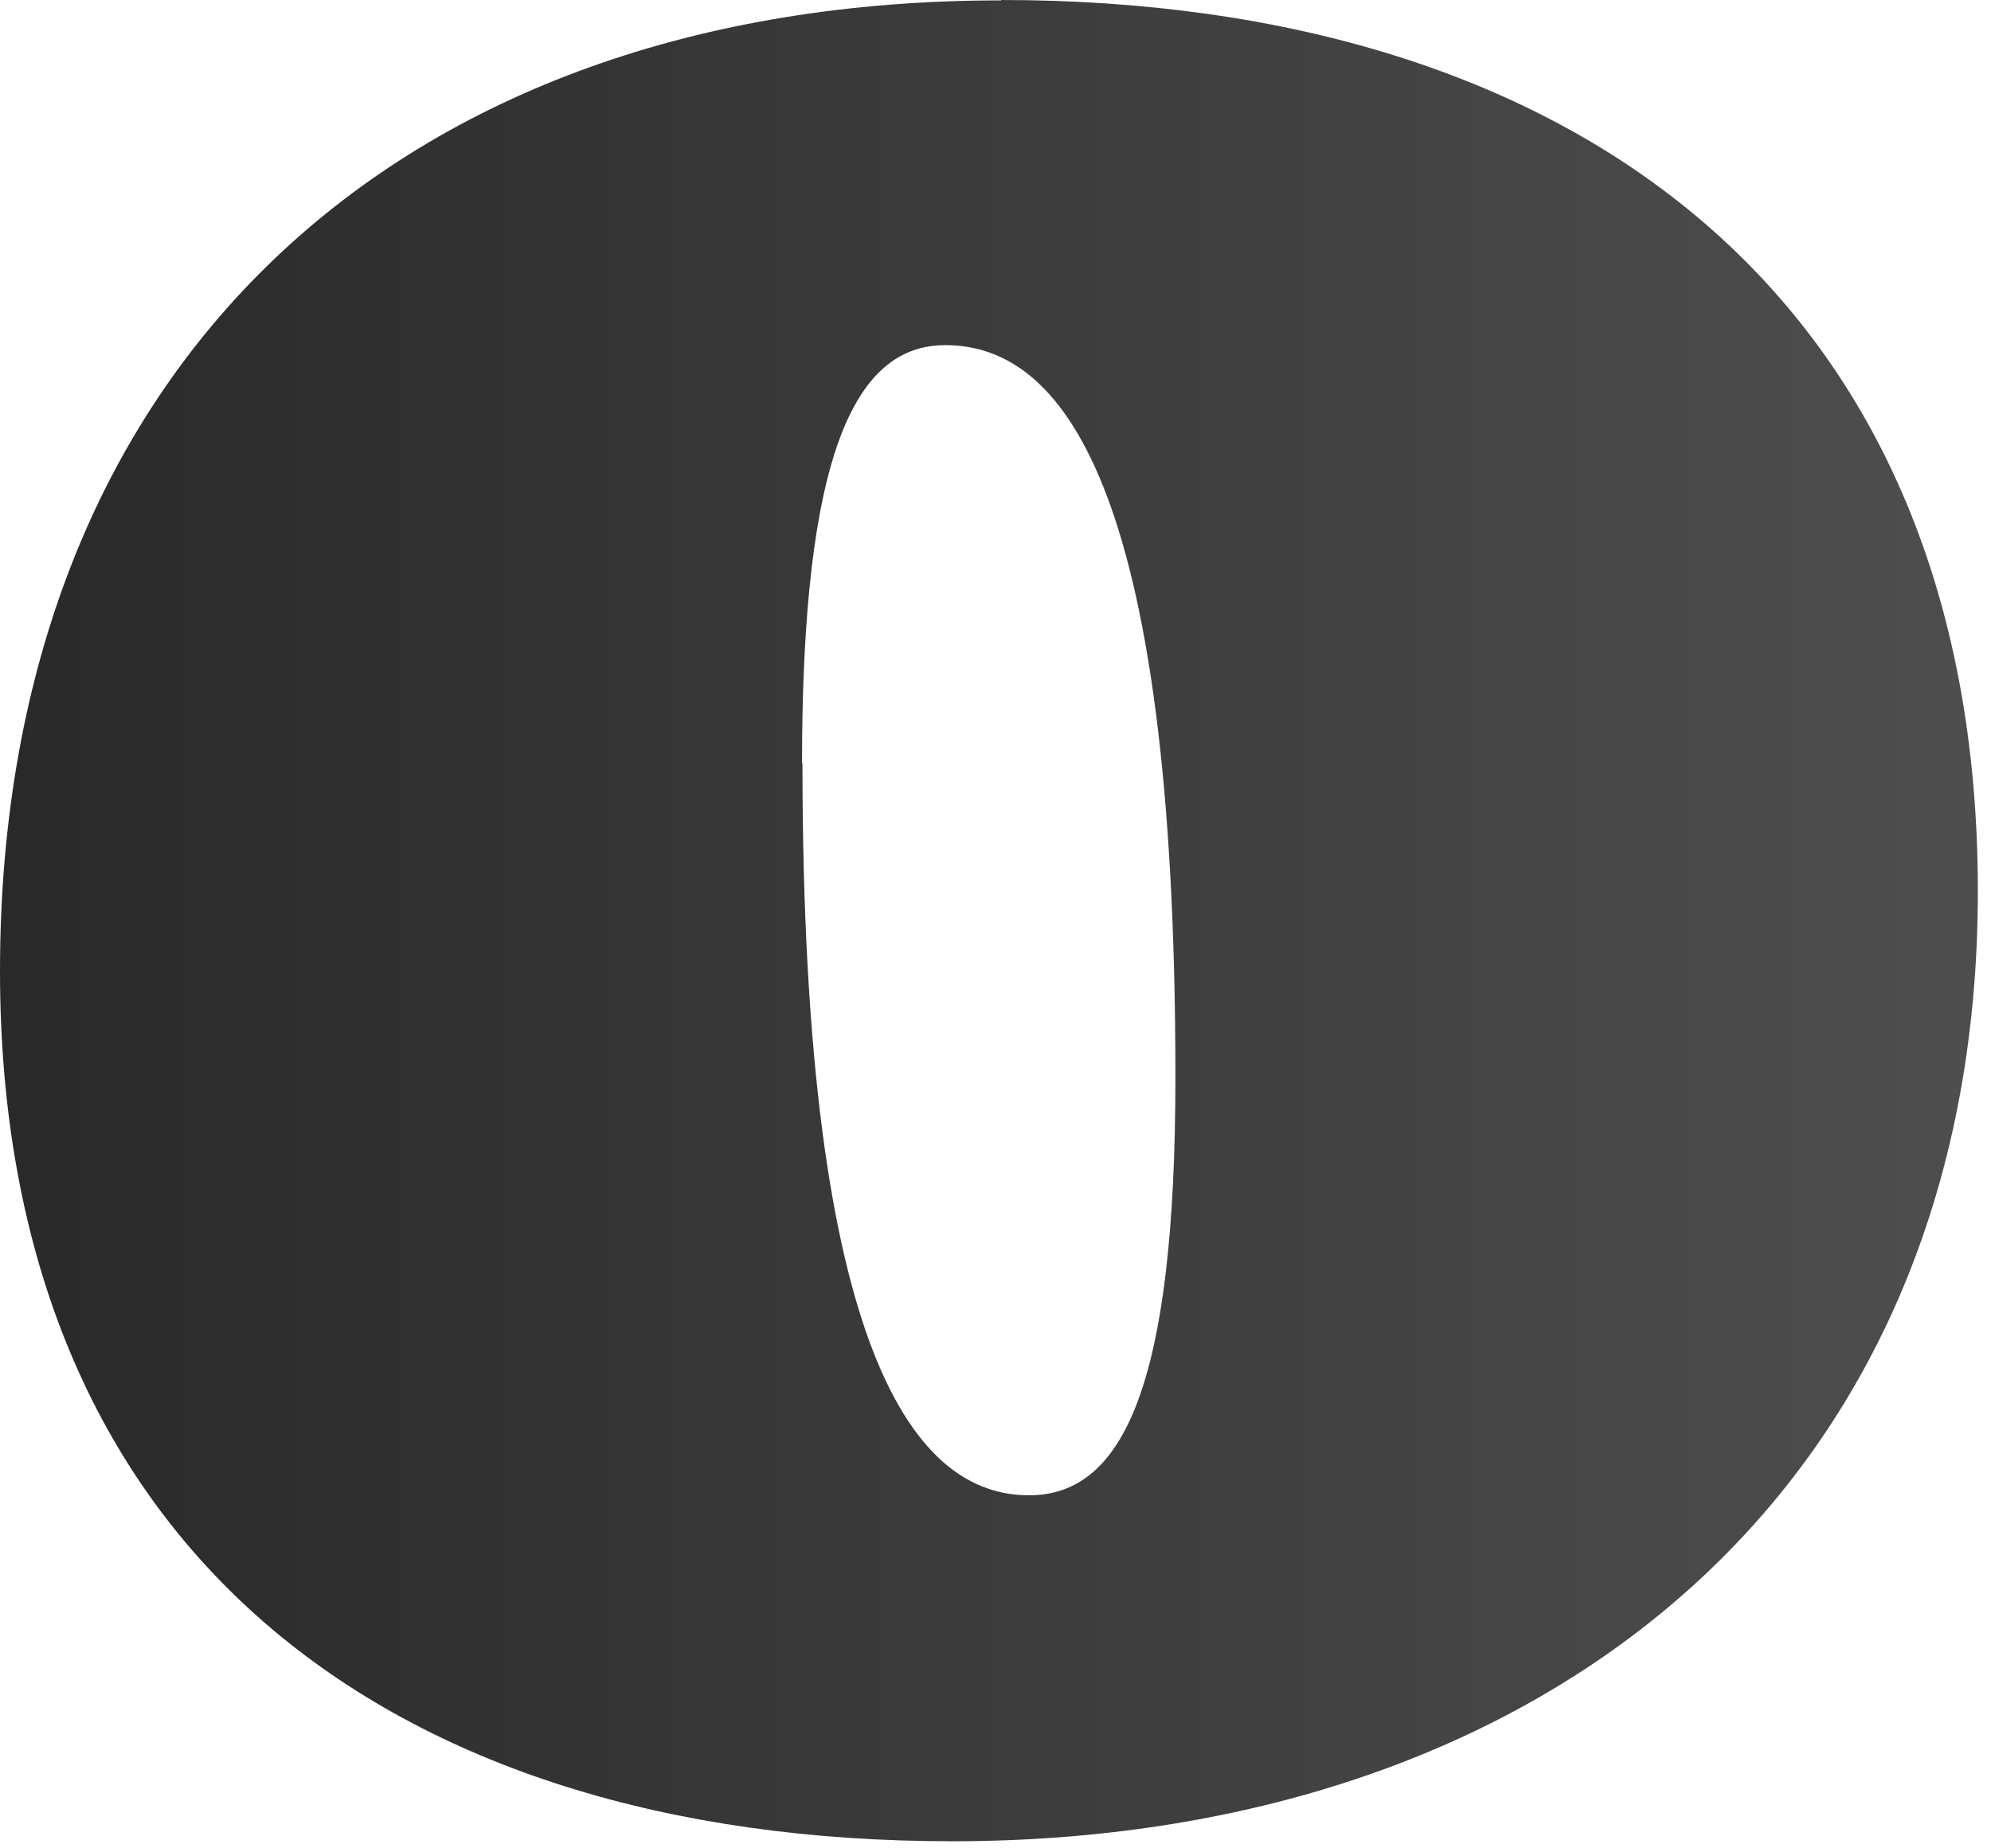 <?xml version="1.0" encoding="utf-8"?>
<svg xmlns="http://www.w3.org/2000/svg" fill="none" height="100%" overflow="visible" preserveAspectRatio="none" style="display: block;" viewBox="0 0 70 65" width="100%">
<path d="M35.205 0C55.324 0 69.538 10.452 69.538 31.342C69.538 52.713 53.966 64.751 33.475 64.751C13.613 64.751 0 54.426 0 34.146C0 12.888 13.985 0.014 35.191 0.014L35.205 0ZM28.213 26.838C28.213 47.855 32.26 52.585 36.178 52.585C39.495 52.585 41.325 48.705 41.325 37.885C41.325 16.867 37.279 12.137 33.232 12.137C30.043 12.137 28.198 16.018 28.198 26.838H28.213Z" fill="url(#paint0_linear_0_2265)" id="o"/>
<defs>
<linearGradient gradientUnits="userSpaceOnUse" id="paint0_linear_0_2265" x1="0" x2="69.538" y1="32.376" y2="32.376">
<stop stop-color="#292929"/>
<stop offset="1" stop-color="#4E4E4E"/>
</linearGradient>
</defs>
</svg>